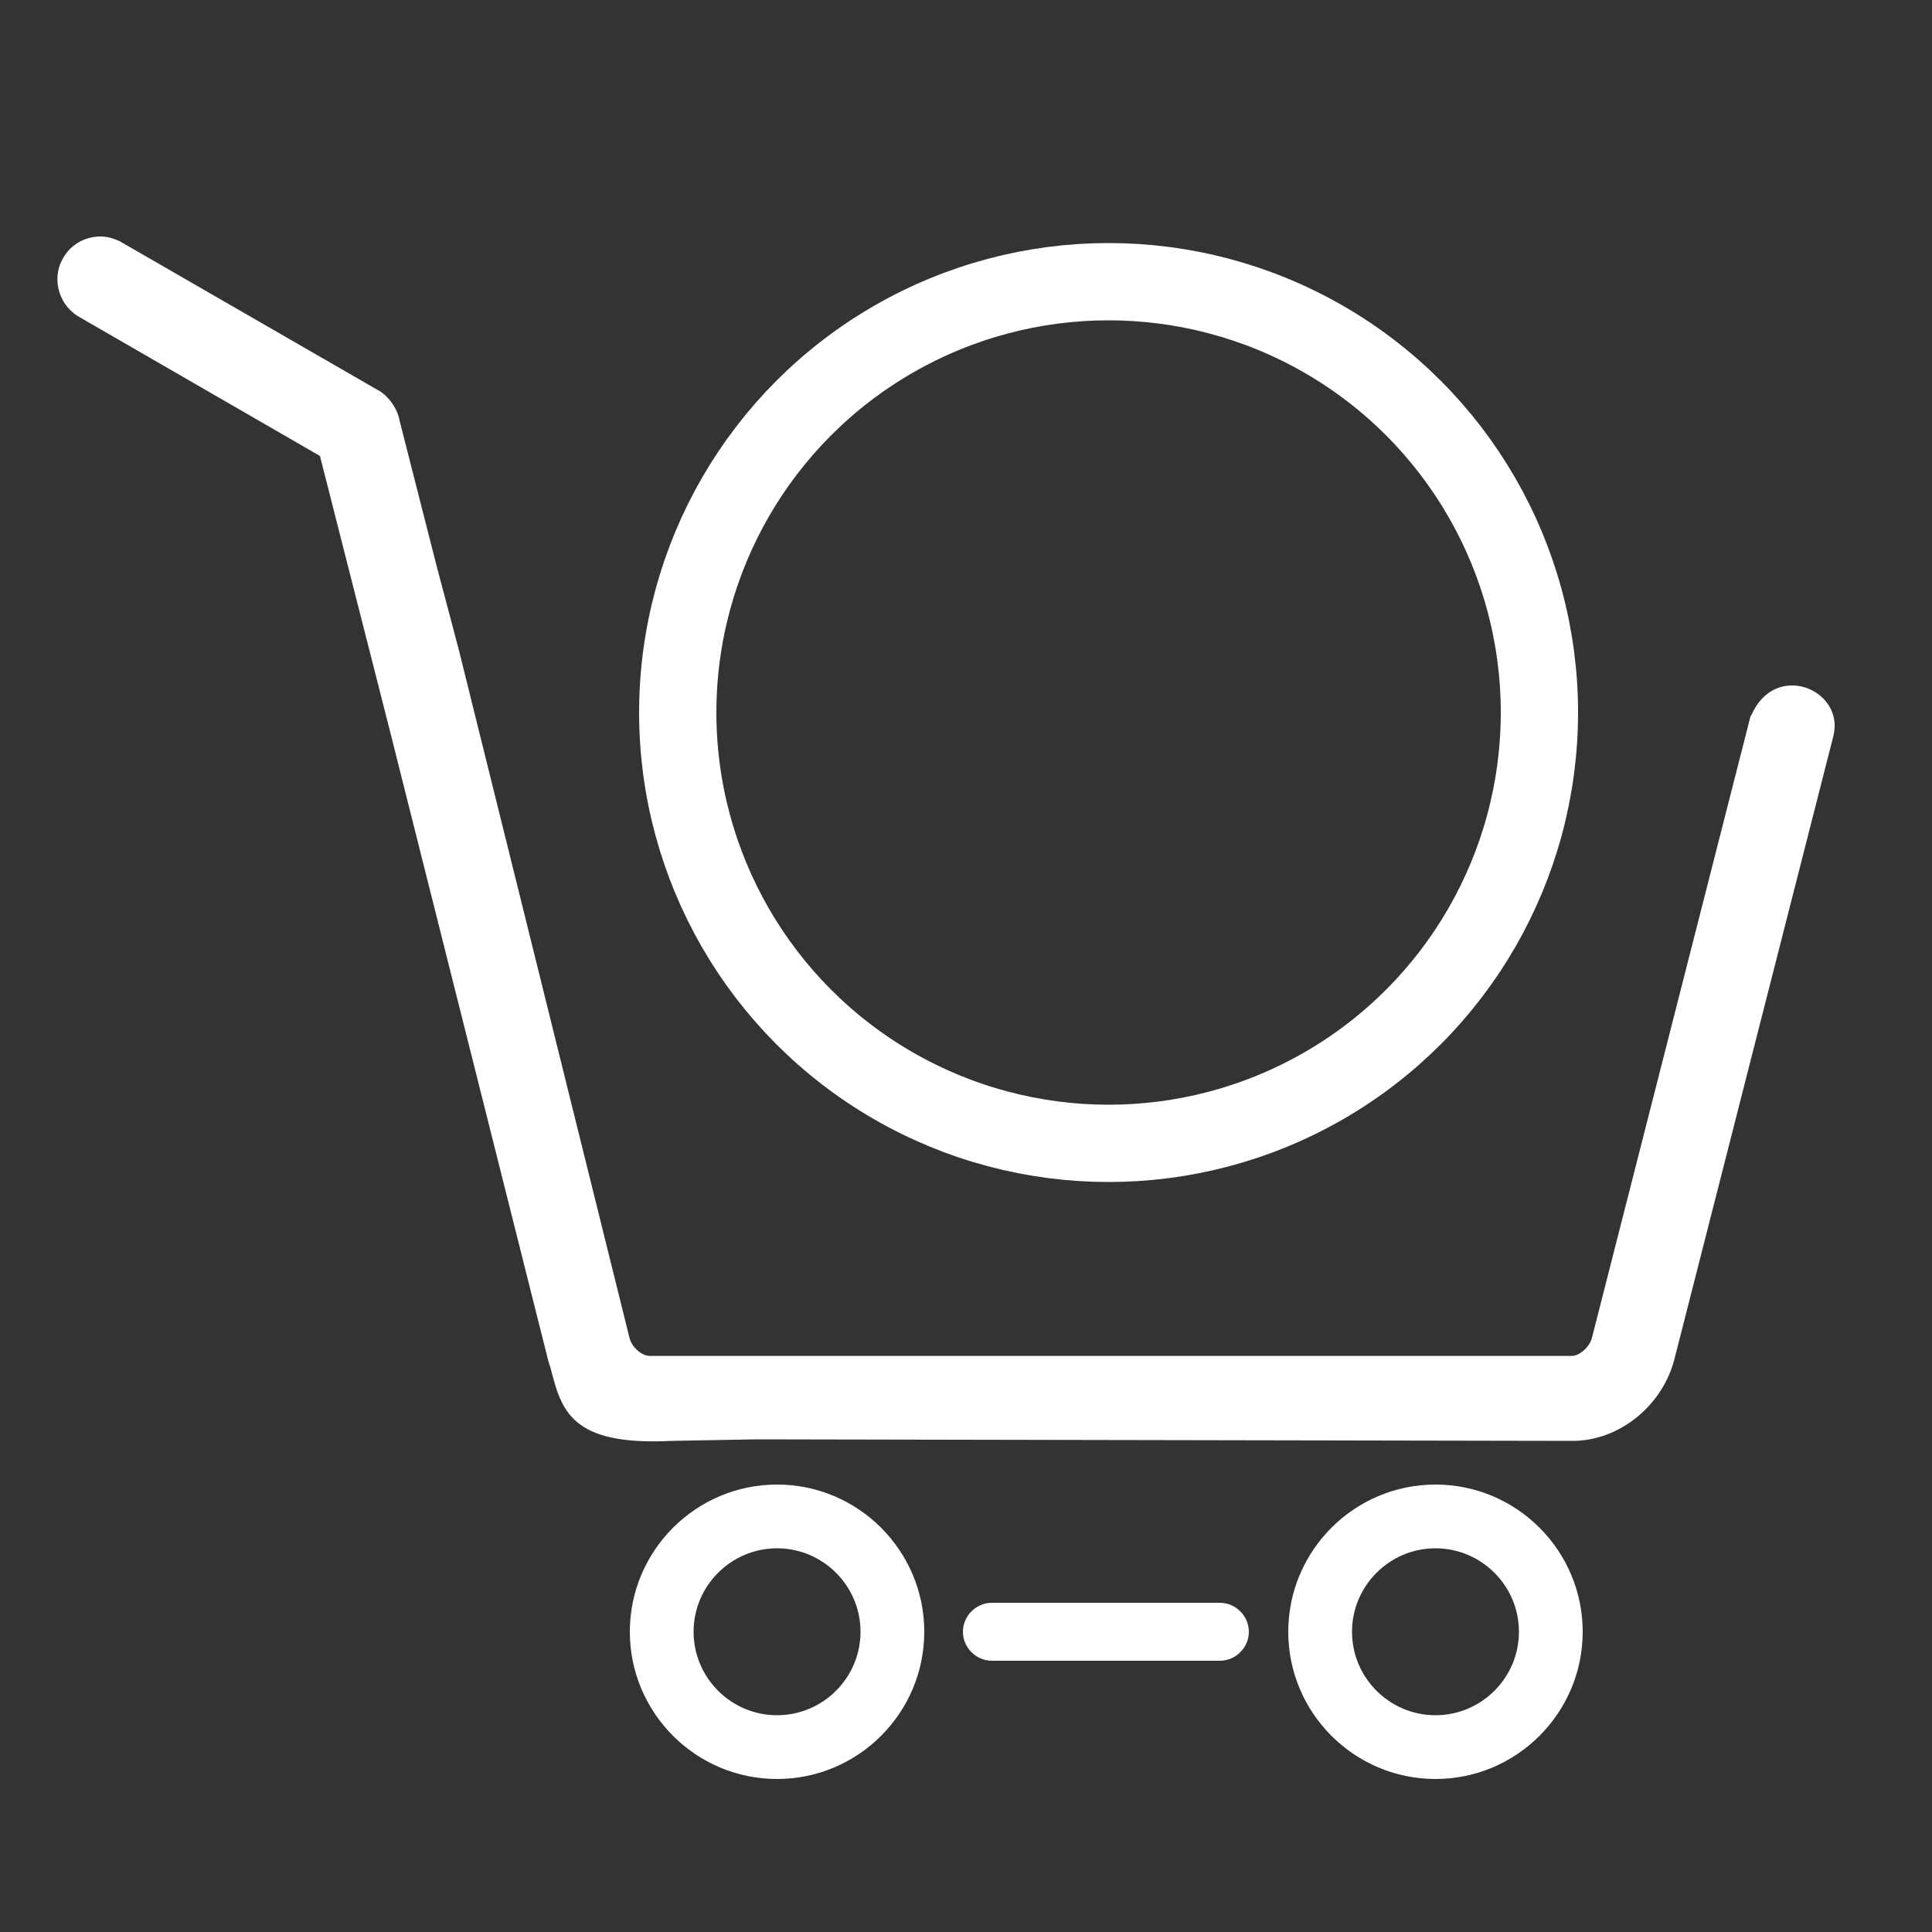 <?xml version="1.0" encoding="UTF-8"?><svg id="basket" xmlns="http://www.w3.org/2000/svg" viewBox="0 0 50 50"><rect x="0" y="0" width="50" height="50" fill="#333333" stroke="none"/><defs><style>.cls-1{fill:#fff;}.cls-2{fill:none;stroke:#fff;stroke-miterlimit:10;stroke-width:2px;}</style></defs><path class="cls-1" d="m45.31,18.51l-4.11,16.11c-.07.27-.35.47-.51.47h-3.77s-20.12,0-20.12,0c-.16,0-.44-.19-.51-.47l-4.42-17.82-.58-2.19-.94-3.69c-.07-.41-.36-.72-.58-.83l-6.66-3.84c-.16-.08-.34-.13-.51-.13-.42,0-.8.23-.99.6-.14.26-.16.57-.07.85.09.28.28.51.54.65l6.2,3.58,1.84,7.23,4.05,16.11c.02.09.05.18.08.27.28,1.09.52,2.01,3.12,1.88l2.2-.04,21.13.04c1.21,0,2.34-.92,2.64-2.14l4.11-16.11c.29-1.2-1.52-1.95-2.13-.52Z"/><path class="cls-1" d="m20.11,38.42c-2.1,0-3.81,1.71-3.81,3.81s1.71,3.81,3.81,3.81,3.81-1.71,3.81-3.81-1.71-3.81-3.81-3.81Zm0,5.97c-1.19,0-2.16-.97-2.16-2.16s.97-2.16,2.16-2.16,2.16.97,2.16,2.16-.97,2.16-2.16,2.16Z"/><path class="cls-1" d="m37.15,38.42c-2.1,0-3.81,1.71-3.81,3.81s1.71,3.81,3.81,3.81,3.81-1.71,3.81-3.81-1.71-3.81-3.81-3.81Zm0,5.97c-1.19,0-2.16-.97-2.16-2.16s.97-2.16,2.16-2.16,2.16.97,2.16,2.16-.97,2.16-2.16,2.16Z"/><path class="cls-1" d="m31.57,41.48h-5.9c-.41,0-.75.34-.75.75s.34.75.75.75h5.9c.41,0,.75-.34.75-.75s-.34-.75-.75-.75Z"/><circle class="cls-2" cx="28.69" cy="18.44" r="11.15"/></svg>